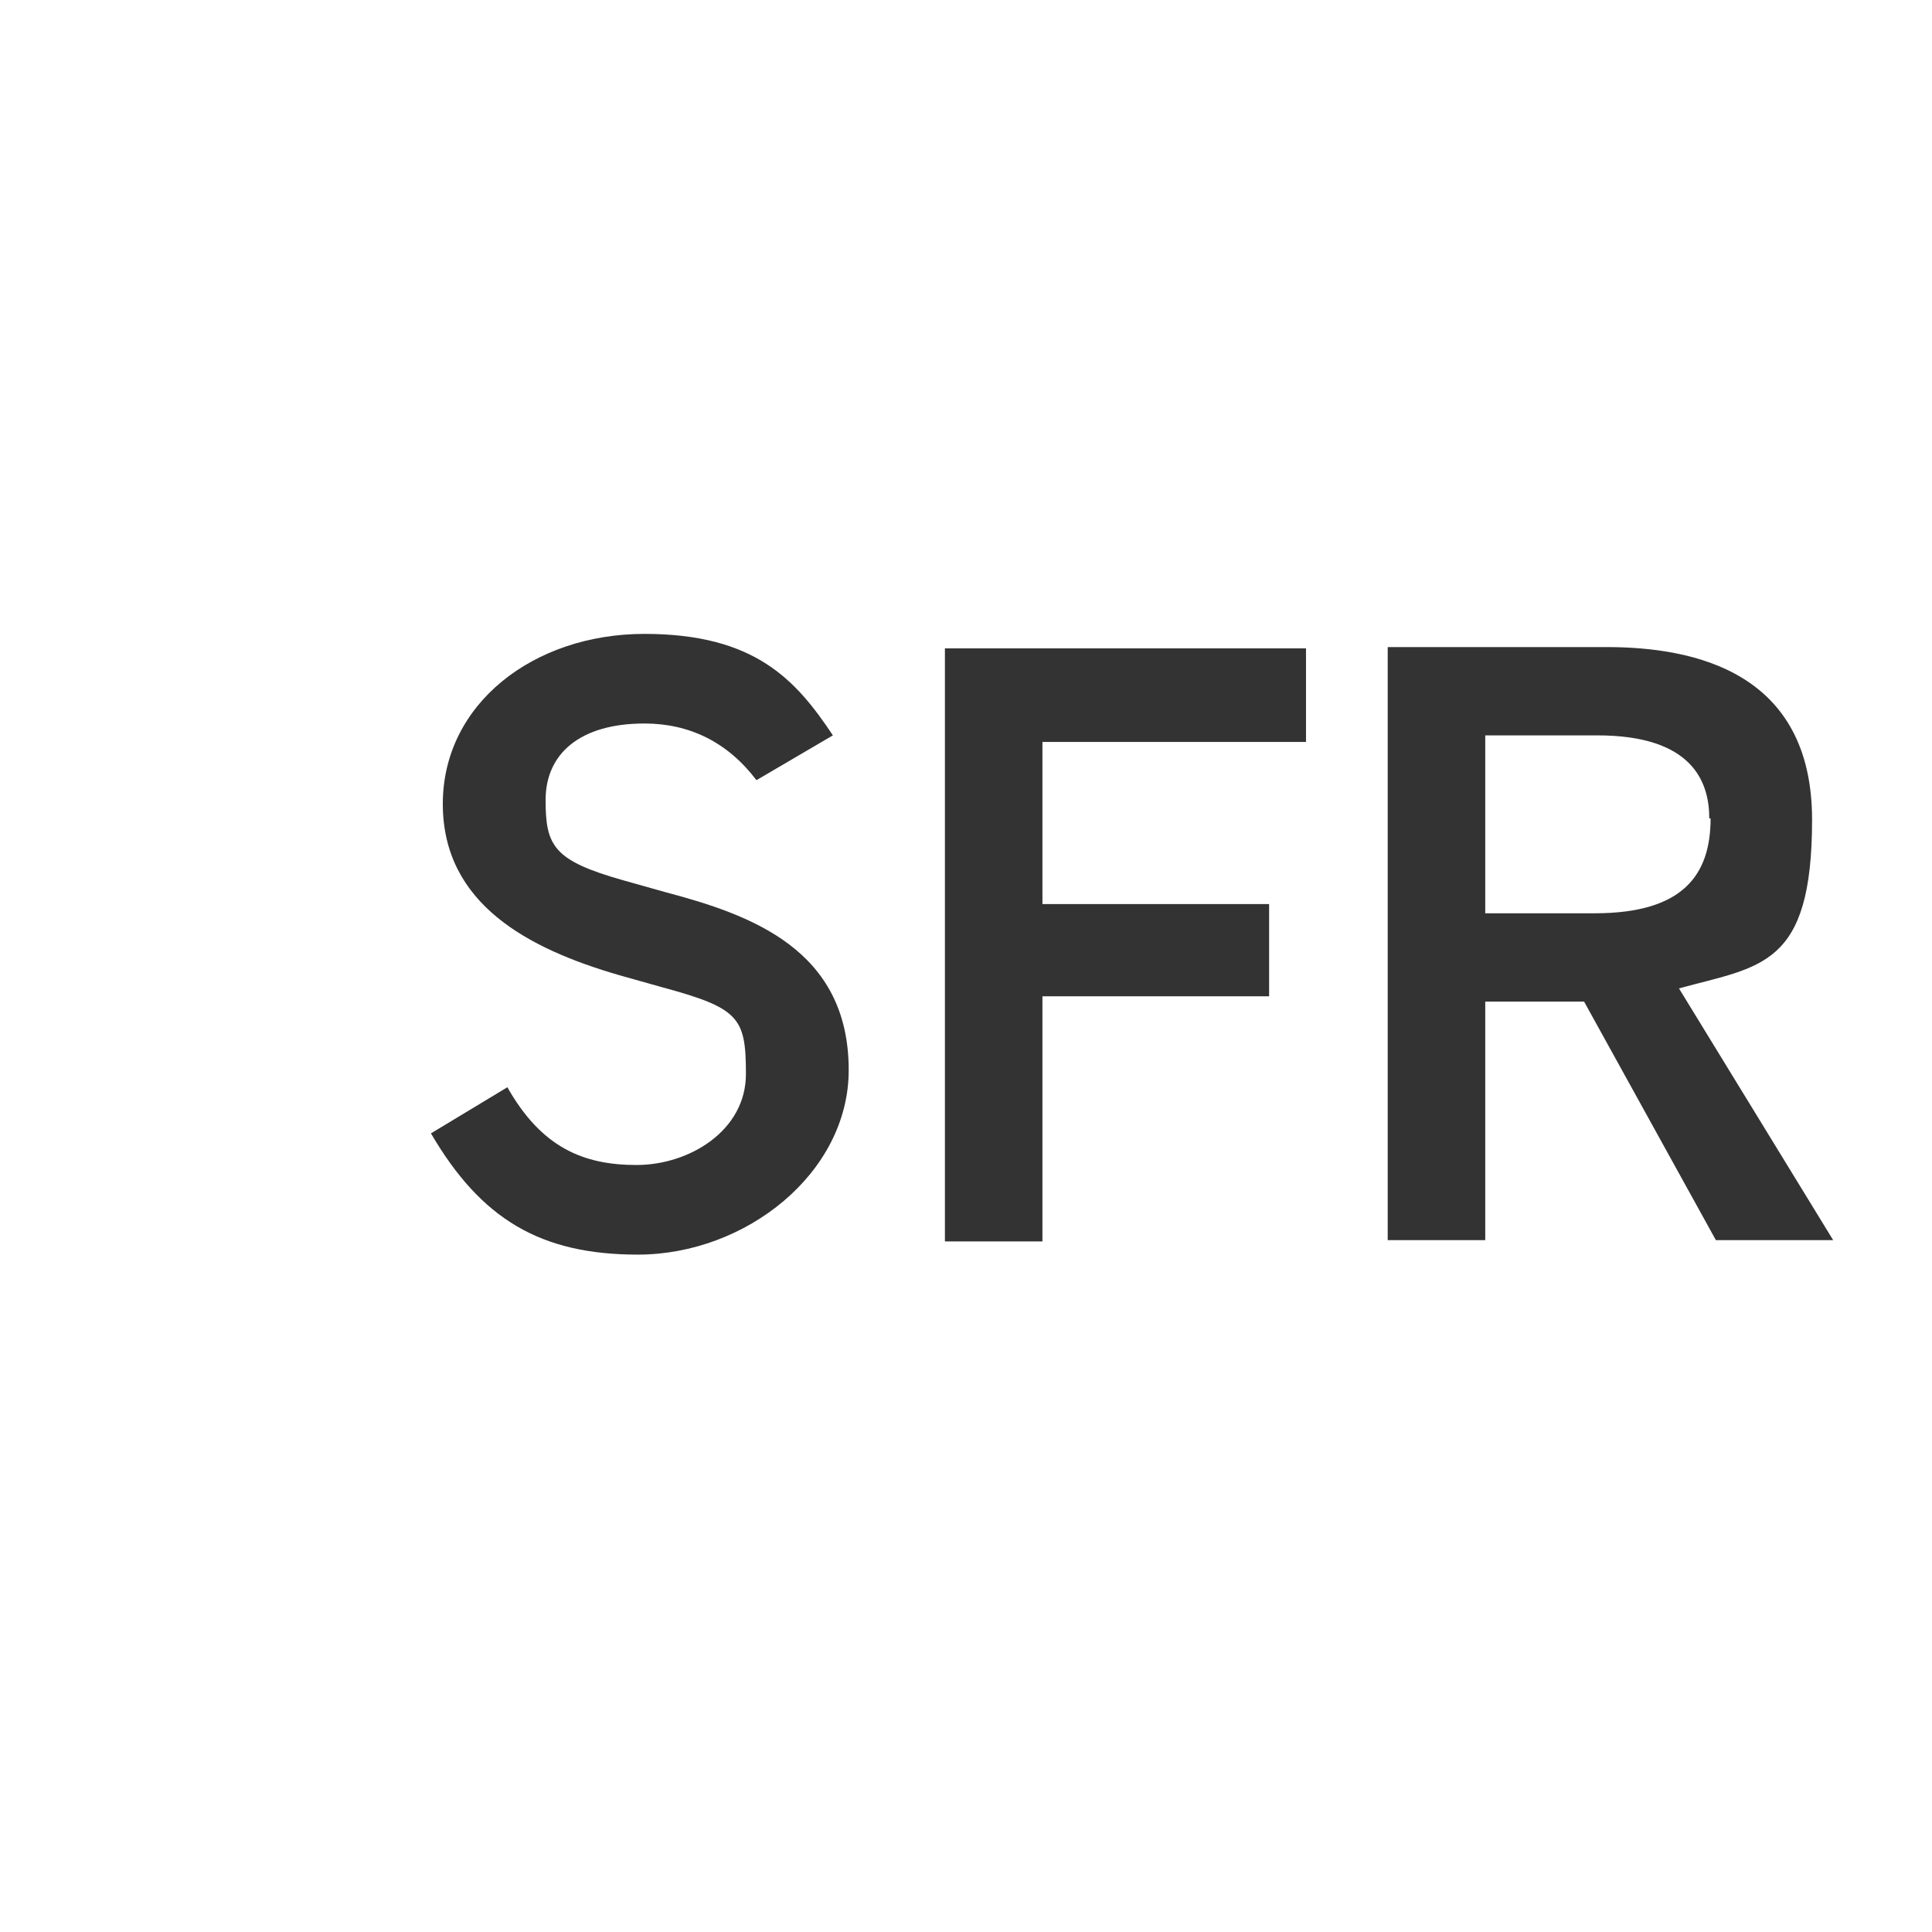 <?xml version="1.0" encoding="UTF-8"?>
<svg id="Layer_1" xmlns="http://www.w3.org/2000/svg" version="1.1" viewBox="0 0 146.6 146.6">
  <rect x="0" y="0" width="146.6" height="146.6" fill="#333333" stroke="none"/>
  <!-- Generator: Adobe Illustrator 29.1.0, SVG Export Plug-In . SVG Version: 2.1.0 Build 142)  -->
  <defs>
    <style>
      .st0 {
        fill: #fff;
      }
    </style>
  </defs>
  <path class="st0" d="M0,0v146.6h146.6V0H0ZM48.4,95.2c-7.4,0-11.9-2.7-15.7-9.2l5.8-3.5c2.6,4.6,5.8,5.9,9.8,5.9s8.3-2.6,8.3-6.9-.5-5-6.4-6.6l-3.2-.9c-6.9-2-13.4-5.4-13.4-13s6.9-12.9,15.3-12.9,11.5,3.5,14.3,7.7l-5.8,3.4c-2.2-2.9-5.1-4.3-8.5-4.3-4.9,0-7.5,2.3-7.5,5.8s.6,4.6,5.9,6.1c0,0,3.2.9,3.2.9,6.4,1.7,13.9,4.3,13.9,13.5,0,7.8-7.8,14-16,14ZM99.1,56.3h-20v12.3h17.2v7h-17.2v18.6h-7.4v-45h27.4v7.1ZM130.2,94.1l-10-18.1h-7.5v18.1h-7.4v-45h16.6c6.7,0,15.6,1.9,15.6,13.1s-3.9,11.1-10.1,12.8l11.7,19.1h-8.8s0,0,0,0Z"/>
  <path class="st0" d="M129.7,62.1c0-2.8-1.3-6.3-8.5-6.3h-8.5v13.5h8.3c6.7,0,8.8-2.9,8.8-7.2h0Z"/>
</svg>